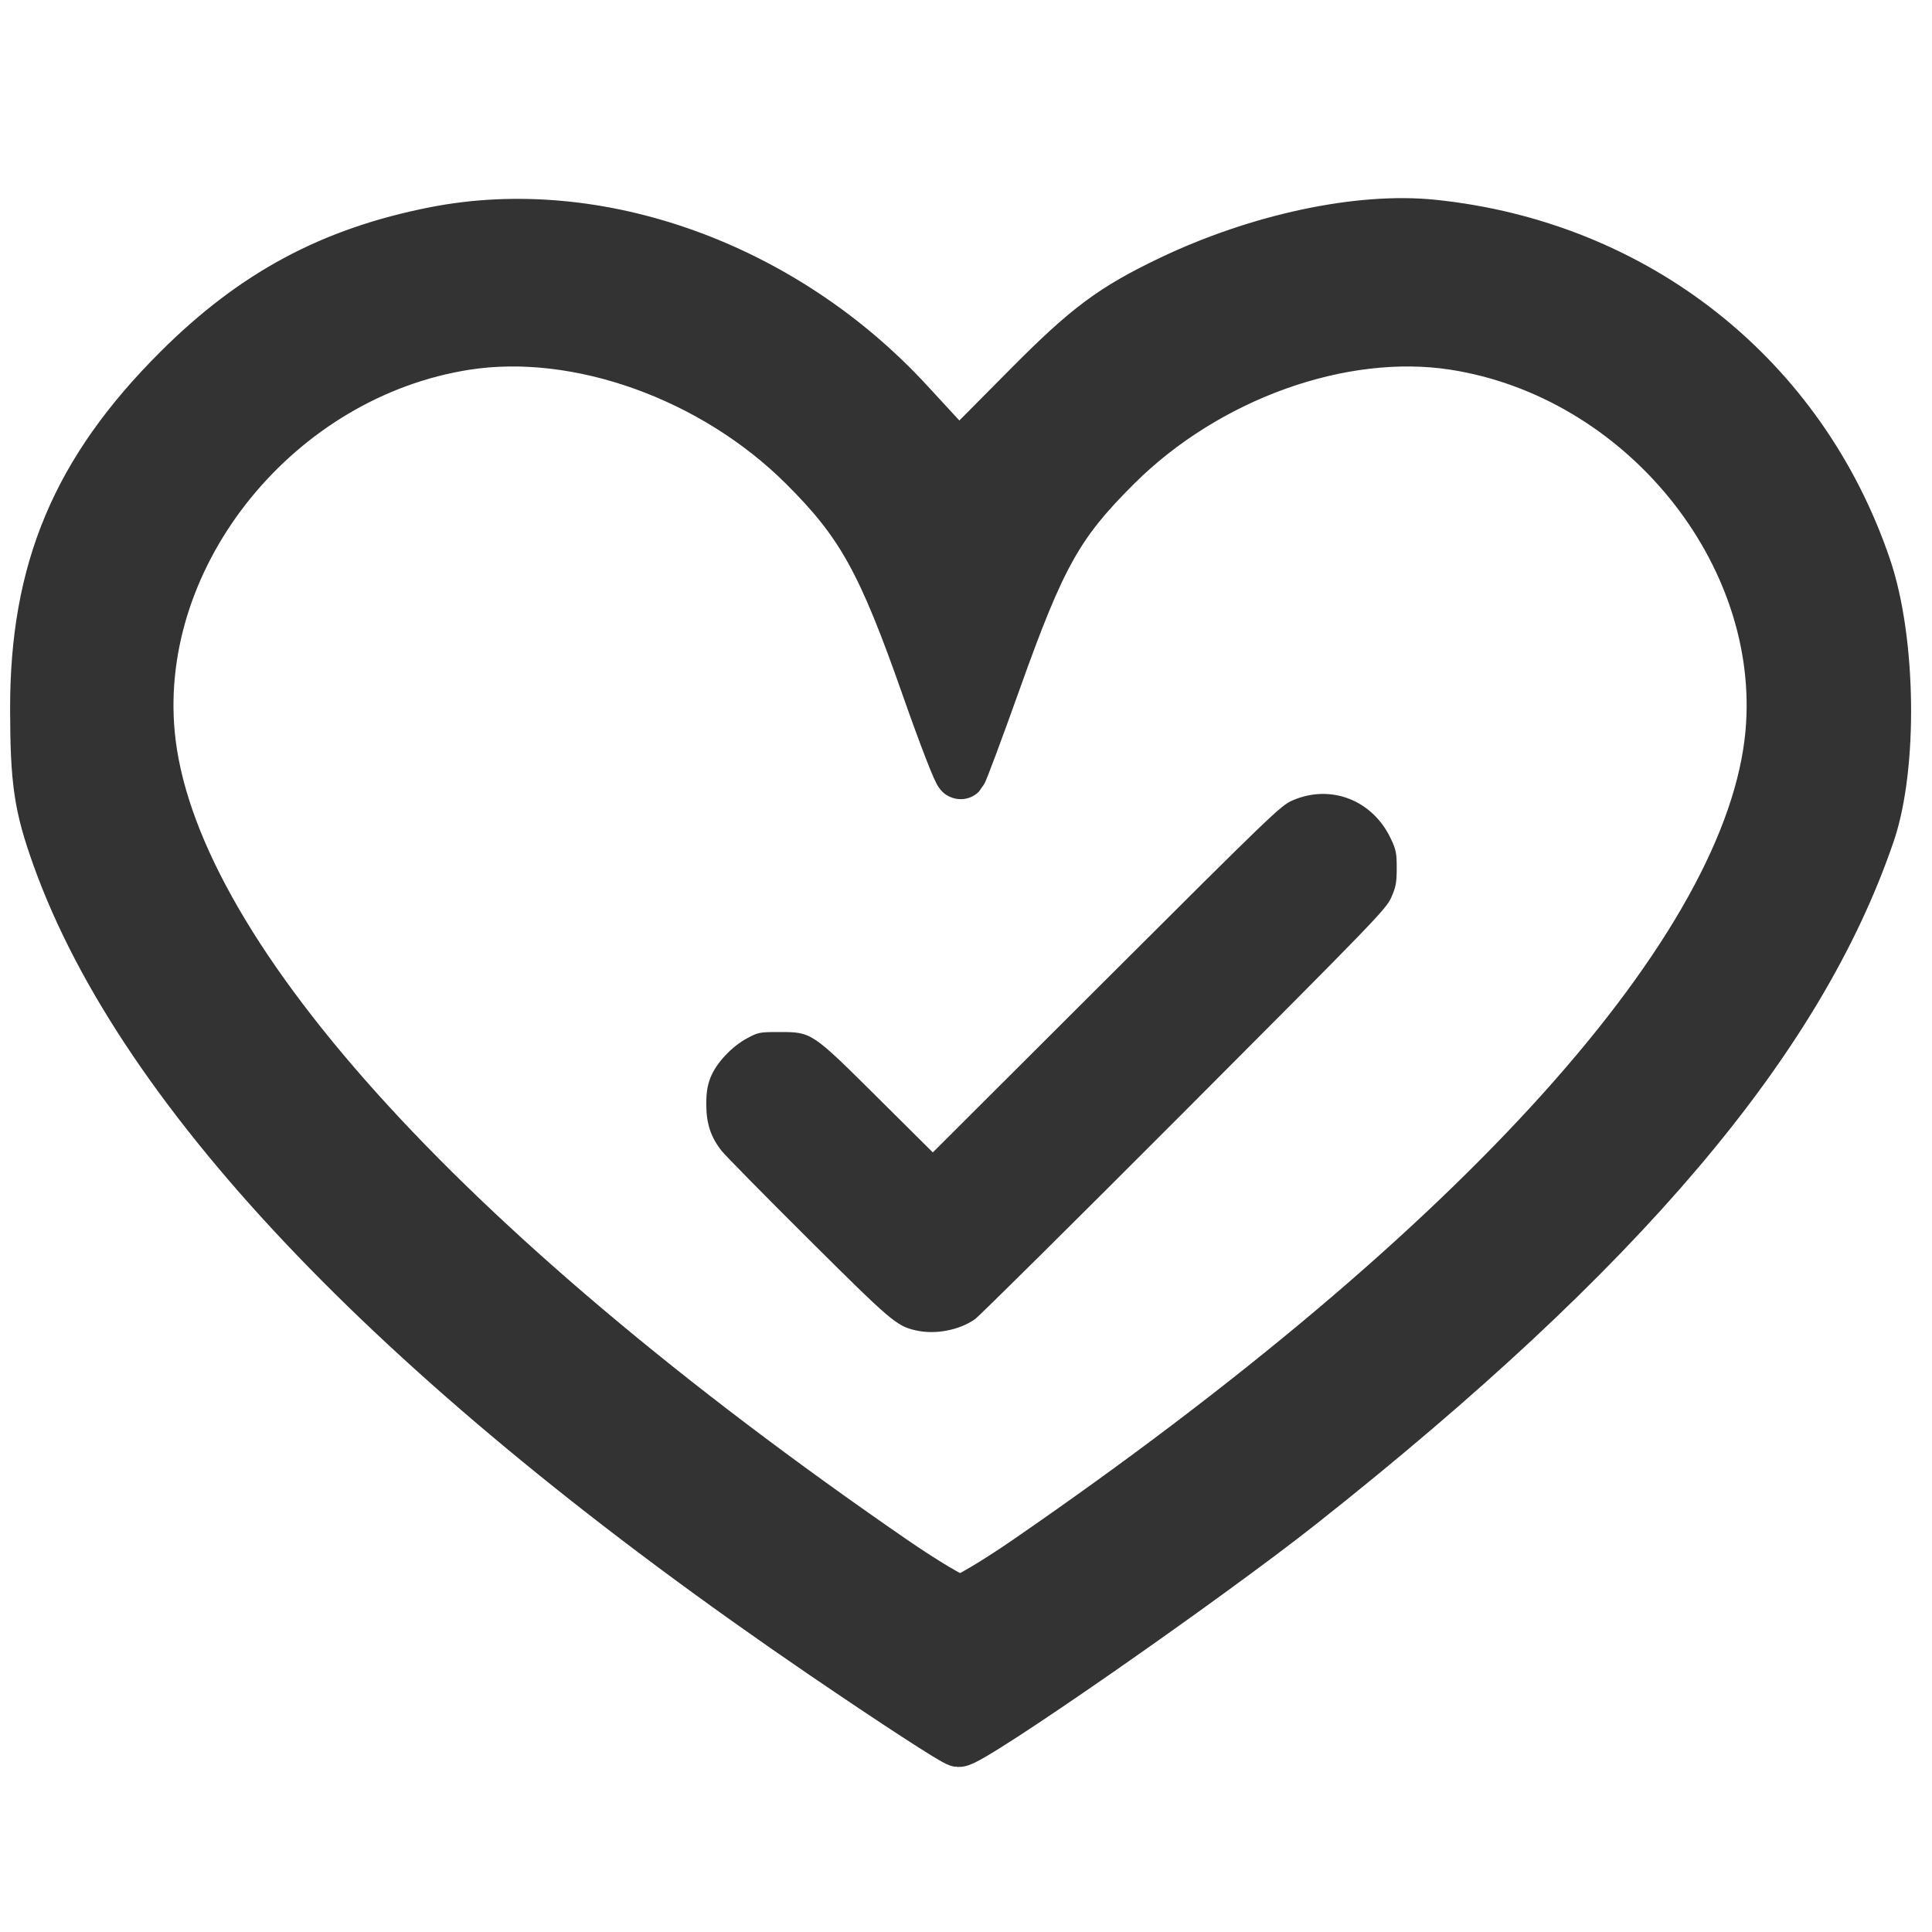 <?xml version="1.0" encoding="UTF-8" standalone="no"?>
<!-- Created with Inkscape (http://www.inkscape.org/) -->

<svg
   xmlns:dc="http://purl.org/dc/elements/1.1/"
   xmlns:cc="http://creativecommons.org/ns#"
   xmlns:rdf="http://www.w3.org/1999/02/22-rdf-syntax-ns#"
   xmlns:svg="http://www.w3.org/2000/svg"
   xmlns="http://www.w3.org/2000/svg"
   xmlns:sodipodi="http://sodipodi.sourceforge.net/DTD/sodipodi-0.dtd"
   xmlns:inkscape="http://www.inkscape.org/namespaces/inkscape"
   width="744.09"
   height="744.09"
   id="svg2984"
   version="1.1"
   inkscape:version="0.48.4 r9939"
   sodipodi:docname="favicon.svg">
  <defs
     id="defs2986" />
  <sodipodi:namedview
     id="base"
     pagecolor="#ffffff"
     bordercolor="#666666"
     borderopacity="1.0"
     inkscape:pageopacity="0.0"
     inkscape:pageshadow="2"
     inkscape:zoom="0.98994948"
     inkscape:cx="256.57066"
     inkscape:cy="408.13992"
     inkscape:document-units="px"
     inkscape:current-layer="layer1"
     showgrid="false"
     inkscape:window-width="1824"
     inkscape:window-height="1153"
     inkscape:window-x="-8"
     inkscape:window-y="32"
     inkscape:window-maximized="1" />
  <g
     inkscape:label="Layer 1"
     inkscape:groupmode="layer"
     id="layer1"
     transform="translate(0,-308.272)">
    <path
       inkscape:connector-curvature="0"
       id="path3819"
       d="M 322.093,964.416 C 155.117,850.536 50.977,742.176 16.858,646.813 9.682,626.759 8.247,617.05 8.193,588.23 8.09,532.796 24.716,493.295 65.094,453.039 c 30.173,-30.081 61.033,-46.632 101.997,-54.702 64.871,-12.78 138.673,13.759 188.487,67.78 l 20.248,21.958 28.241,-28.468 c 23.135,-23.321 33.298,-30.887 56.207,-41.846 34.956,-16.722 75.055,-25.29 104.327,-22.291 80.939,8.292 146.818,60.368 172.576,136.417 9.816,28.981 10.49,79.115 1.421,105.694 -28.183,82.593 -98.923,166.033 -226.185,266.792 -38.145,30.201 -131.679,95.229 -136.599,94.968 -1.5,-0.079 -25.675,-15.795 -53.722,-34.924 z"
       style="fill:none"
       sodipodi:nodetypes="sssssscsssssscs" />
    <path
       style="fill:#333333;fill-opacity:1;stroke:#333333;stroke-width:19.913;stroke-miterlimit:4;stroke-opacity:1;stroke-dasharray:none"
       d="M 317.283,945.083 C 155.875,835 55.207,730.253 22.225,638.069 15.289,618.684 13.901,609.299 13.849,581.439 13.75,527.854 29.821,489.67 68.853,450.757 98.02,421.679 127.852,405.68 167.45,397.879 c 62.708,-12.354 134.049,13.3 182.203,65.52 l 19.573,21.226 27.3,-27.519 c 22.364,-22.543 32.187,-29.857 54.333,-40.451 33.79,-16.165 72.553,-24.447 100.848,-21.548 78.24,8.016 141.923,58.355 166.822,131.868 9.489,28.015 10.141,76.477 1.374,102.17 -27.244,79.839 -95.625,160.497 -218.643,257.897 -36.873,29.194 -127.288,92.054 -132.044,91.802 -1.45,-0.076 -24.819,-15.269 -51.931,-33.76 z m 78.588,-35.648 C 570.873,788.877 674.508,673.57 682.151,590.91 688.617,520.972 632.531,452.023 560.047,440.804 c -43.24,-6.693 -95.381,11.995 -130.218,46.672 -22.362,22.259 -29.202,34.45 -46.445,82.781 -6.855,19.213 -12.876,35.346 -13.38,35.85 -0.505,0.505 -6.324,-14.5 -12.932,-33.343 C 340.099,524.365 331.878,509.564 309.716,487.503 274.85,452.798 222.726,434.108 179.47,440.804 106.986,452.023 50.9,520.972 57.366,590.91 65.009,673.57 168.644,788.877 343.647,909.435 c 12.361,8.515 24.111,15.482 26.112,15.482 2.001,0 13.751,-6.967 26.112,-15.482 z"
       id="path3794"
       inkscape:connector-curvature="0" />
    <path
       style="fill:#333333;fill-opacity:1"
       d="m 352.541,820.617 c -7.284,-1.717 -9.415,-3.534 -41.044,-35.002 -16.893,-16.807 -31.96,-32.107 -33.483,-34 -4.209,-5.233 -5.994,-10.578 -5.994,-17.948 0,-4.646 0.399,-7.196 1.621,-10.358 2.119,-5.48 8.031,-11.861 13.976,-15.084 4.404,-2.387 4.839,-2.473 12.538,-2.474 12.468,-9.7e-4 12.404,-0.044 37.894,25.283 l 21.216,21.082 66.883,-66.748 c 63.518,-63.39 67.12,-66.852 71.592,-68.803 14.783,-6.45 30.941,-0.16 37.95,14.773 2.005,4.272 2.252,5.524 2.24,11.328 -0.012,5.582 -0.314,7.207 -2.09,11.239 -1.972,4.475 -5.991,8.637 -79.725,82.535 -42.707,42.802 -78.981,78.754 -80.609,79.894 -6.188,4.33 -15.441,6.055 -22.965,4.282 z"
       id="path3835"
       inkscape:connector-curvature="0" />
  </g>
</svg>
